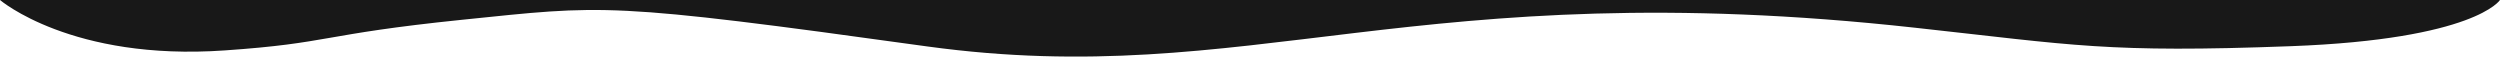 <?xml version="1.0" encoding="UTF-8"?> <svg xmlns="http://www.w3.org/2000/svg" width="1432" height="33" viewBox="0 0 1432 33" fill="none"><path d="M1097.06 15.895C810.655 -15.73 716.143 51.92 531.272 26.62C346.544 0.99 346.544 2.97 264.634 11.33C183.296 19.69 189.454 24.695 128.737 28.875C40.955 35.035 0 0 0 0H1432C1432 0 1417.82 22.495 1312.28 26.455C1206.75 30.415 1187.99 25.85 1097.06 15.895Z" fill="#181818"></path></svg> 